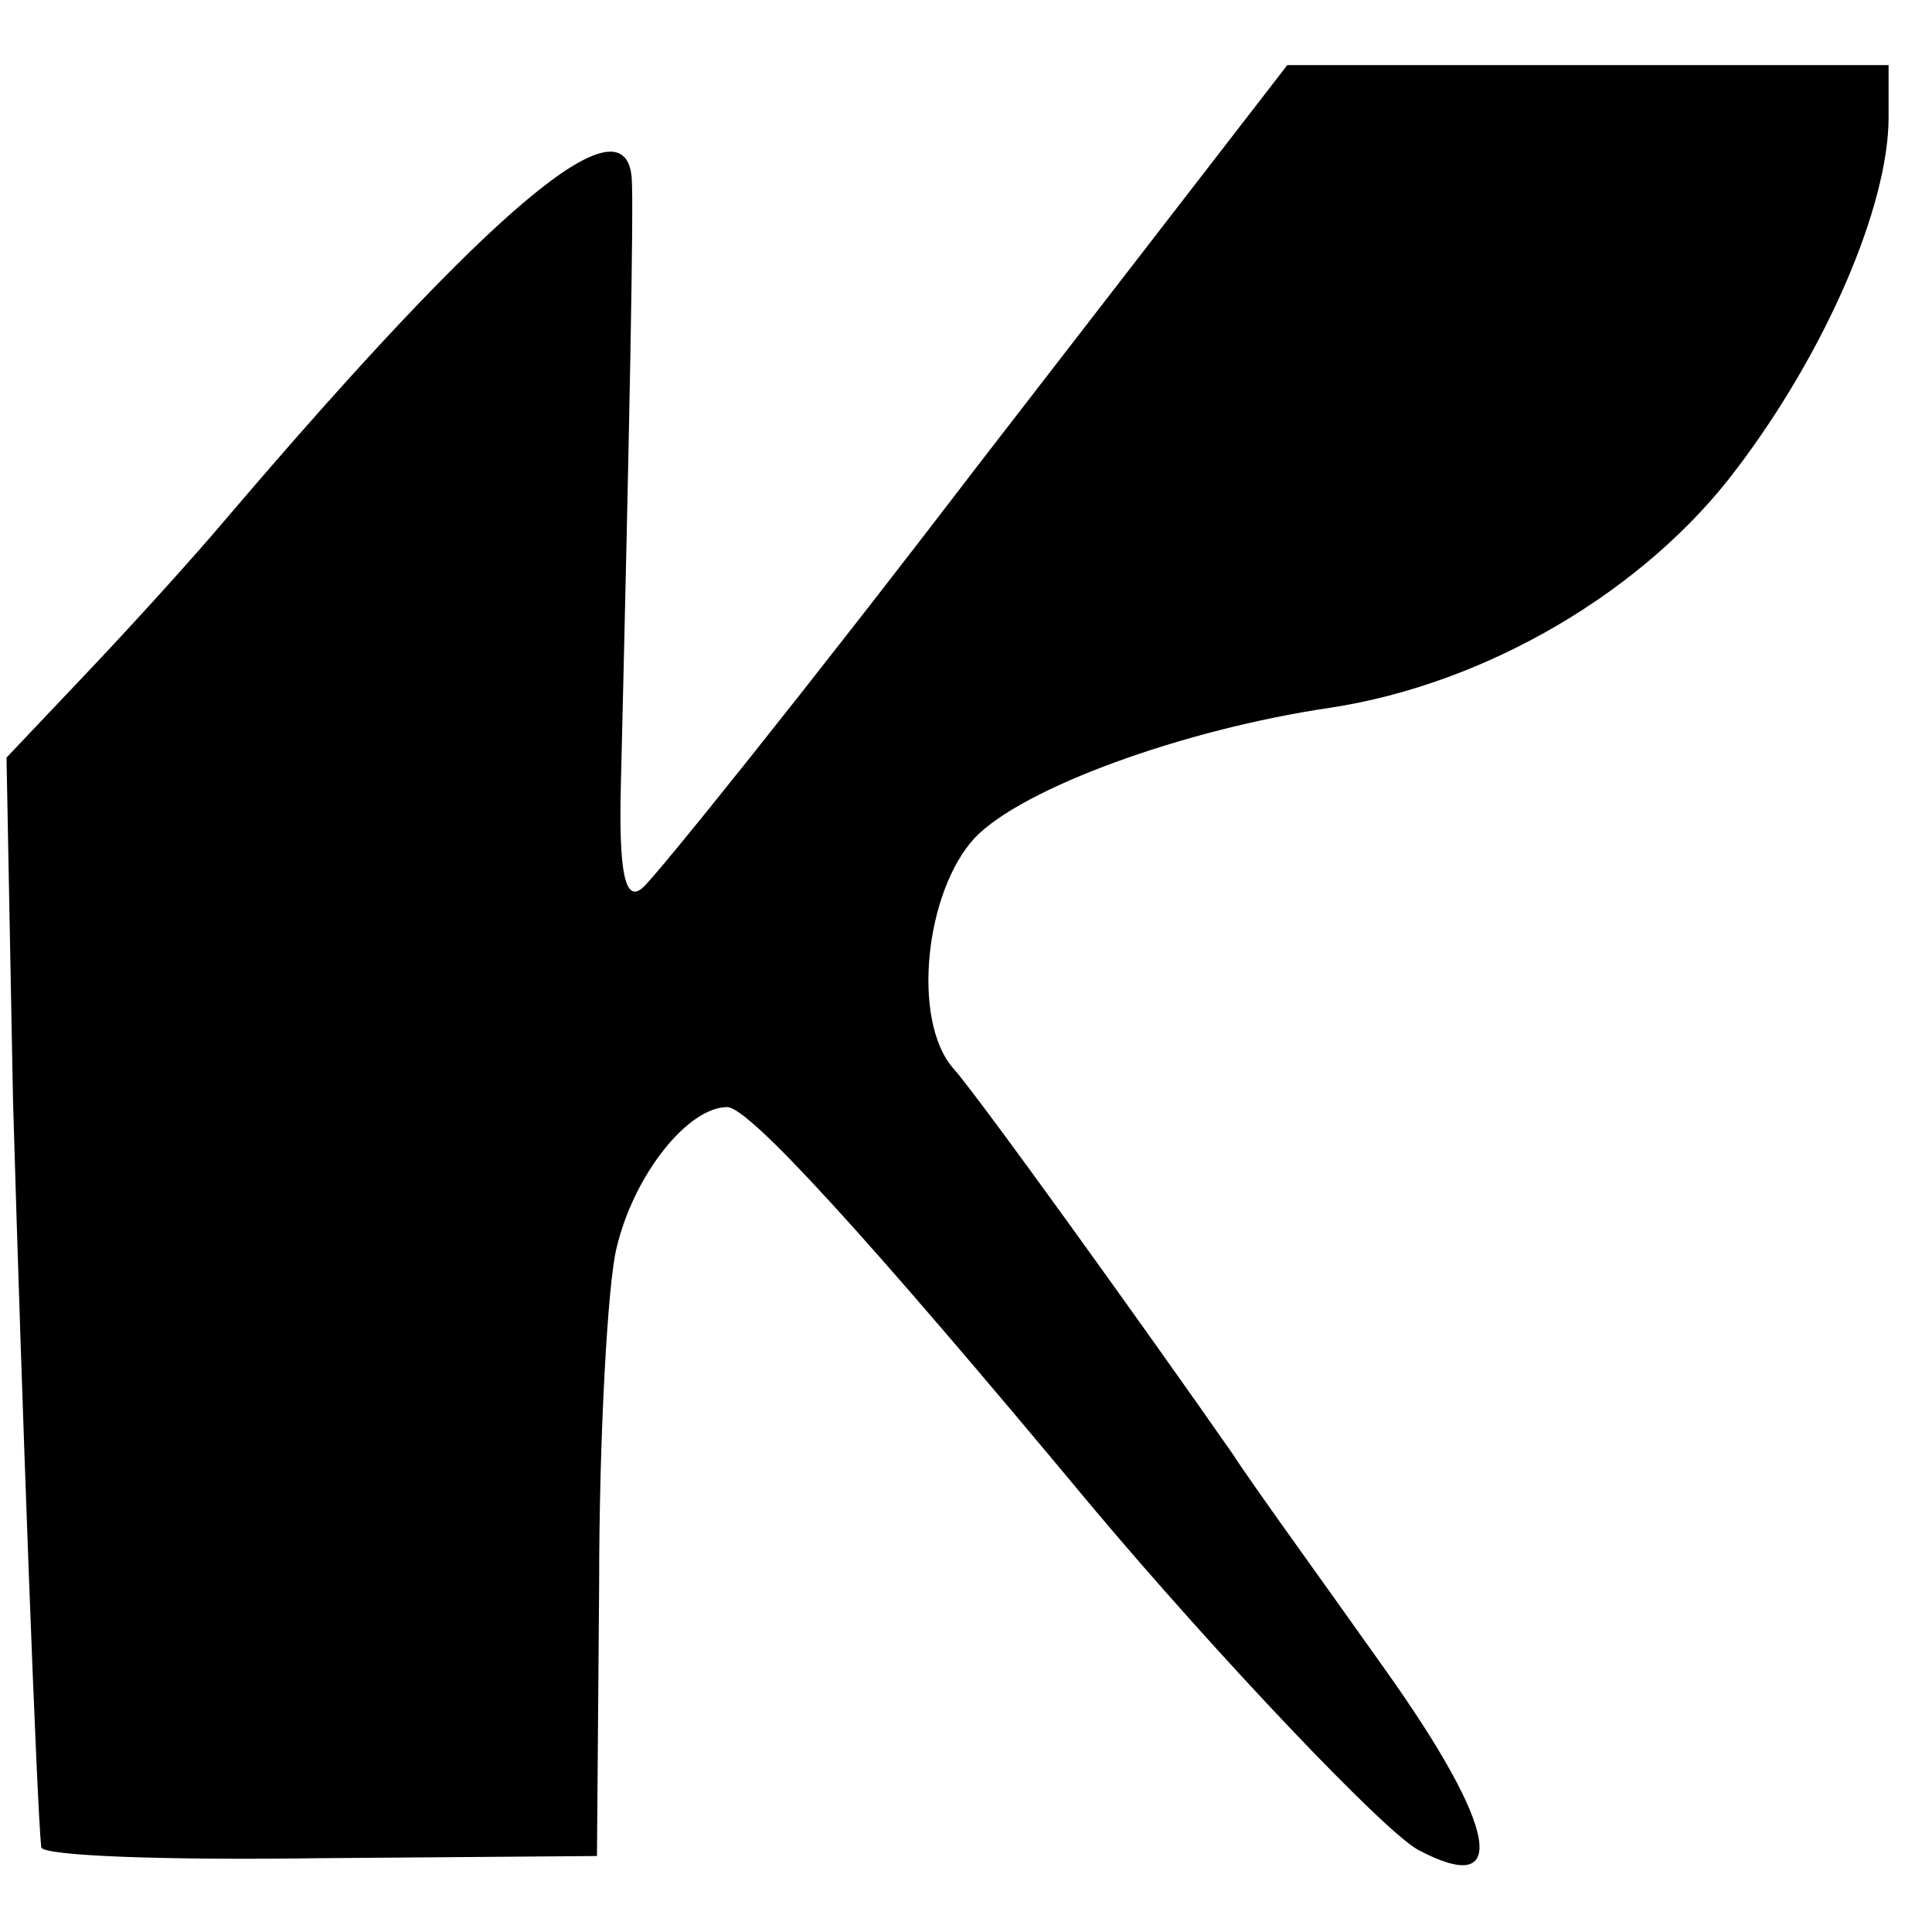 <svg version="1" xmlns="http://www.w3.org/2000/svg" width="118.667" height="118.667" viewBox="0 0 89 89"><path d="M45 21.5c-7.8 10.2-14.8 18.9-15.4 19.4-.8.7-1.1-.7-1-4.7.4-16.5.6-26.8.5-28-.3-3.8-6.4 1.3-18.6 15.6-1.6 1.9-4.6 5.2-6.6 7.3L.3 34.9l.3 15.8C1 64.6 1.7 83.3 1.9 85.1c.1.4 5.8.6 12.8.5l12.8-.1.1-12.5c0-6.9.4-13.9.8-15.5.8-3.4 3.3-6.5 5.1-6.5 1 0 6.4 5.9 16.8 18.4 5.8 6.9 13.4 14.9 15 15.8 4.3 2.3 3.7-1-1.5-8.3-2.9-4.1-6.1-8.5-7-9.9-3.9-5.6-11.8-16.6-12.9-17.8-1.9-2.2-1.3-8.1 1-10.6 2.2-2.3 9.6-5 16.4-6 7.2-1.1 14.5-5.4 18.7-11 4.1-5.4 7-12.1 7-16.2V3H59.3L45 21.5z"/></svg>